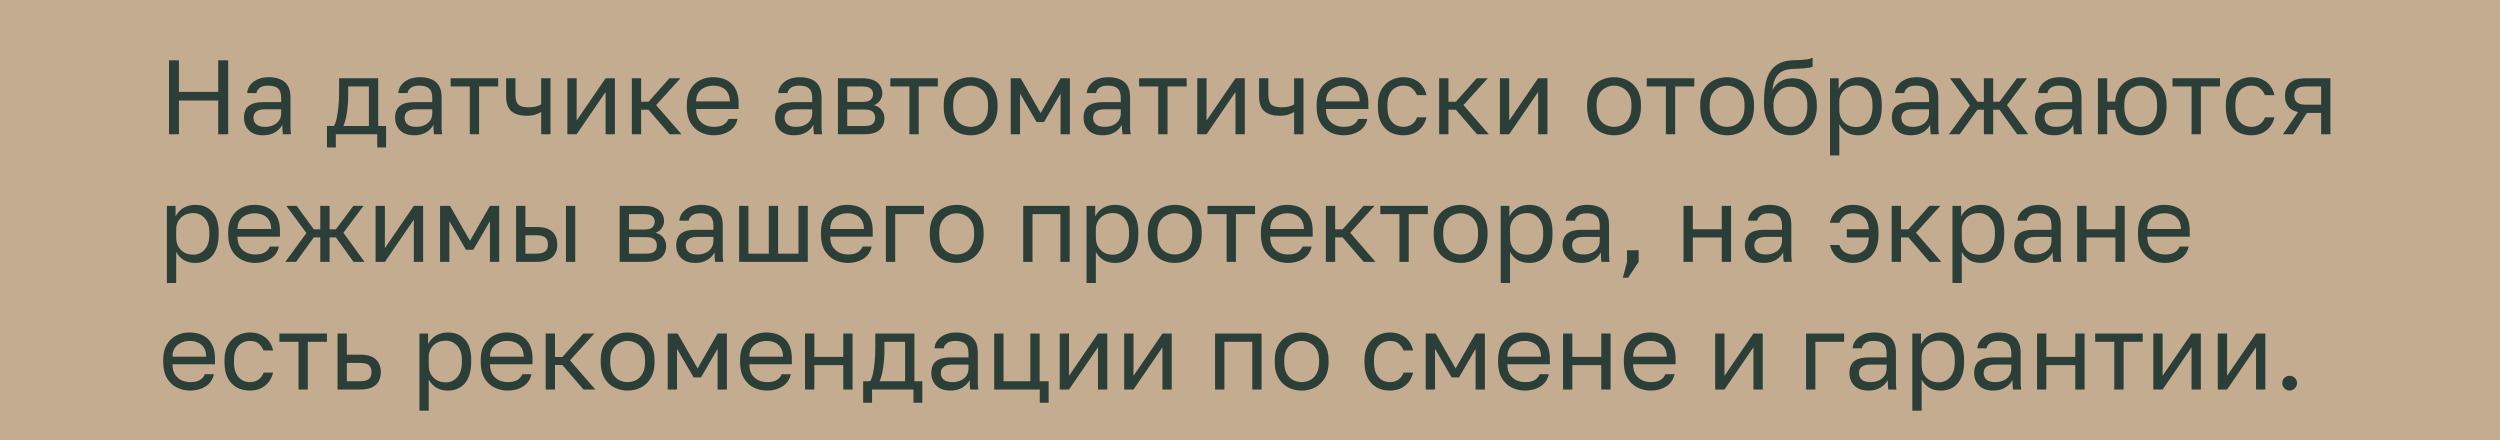 <?xml version="1.0" encoding="UTF-8"?> <svg xmlns="http://www.w3.org/2000/svg" width="568" height="100" viewBox="0 0 568 100" fill="none"><rect width="568" height="100" fill="#C4AC90"></rect><path d="M38.4 30.5V13.7H40.656V20.876H49.584V13.7H51.84V30.5H49.584V22.844H40.656V30.5H38.4ZM59.778 30.74C58.85 30.74 58.058 30.572 57.402 30.236C56.762 29.884 56.274 29.412 55.938 28.82C55.602 28.212 55.434 27.532 55.434 26.78C55.434 25.516 55.802 24.604 56.538 24.044C57.29 23.484 58.362 23.204 59.754 23.204H63.882V22.34C63.882 21.252 63.634 20.5 63.138 20.084C62.658 19.668 61.93 19.46 60.954 19.46C60.042 19.46 59.378 19.636 58.962 19.988C58.546 20.324 58.314 20.708 58.266 21.14H56.154C56.202 20.452 56.434 19.844 56.85 19.316C57.266 18.772 57.834 18.34 58.554 18.02C59.274 17.7 60.114 17.54 61.074 17.54C62.082 17.54 62.954 17.7 63.69 18.02C64.426 18.324 64.994 18.812 65.394 19.484C65.794 20.14 65.994 21.012 65.994 22.1V27.26C65.994 27.932 65.994 28.524 65.994 29.036C66.01 29.532 66.05 30.02 66.114 30.5H64.266C64.218 30.132 64.186 29.788 64.17 29.468C64.154 29.132 64.146 28.756 64.146 28.34C63.81 29.012 63.266 29.58 62.514 30.044C61.762 30.508 60.85 30.74 59.778 30.74ZM60.234 28.82C60.906 28.82 61.514 28.7 62.058 28.46C62.618 28.22 63.058 27.868 63.378 27.404C63.714 26.94 63.882 26.372 63.882 25.7V24.836H60.114C59.33 24.836 58.714 24.996 58.266 25.316C57.818 25.62 57.594 26.108 57.594 26.78C57.594 27.372 57.802 27.86 58.218 28.244C58.65 28.628 59.322 28.82 60.234 28.82ZM74.285 33.5V28.628H75.845C76.085 28.308 76.293 27.772 76.469 27.02C76.645 26.252 76.781 25.356 76.877 24.332C76.989 23.308 77.045 22.244 77.045 21.14V17.78H85.925V28.628H87.725V33.5H85.709V30.5H76.301V33.5H74.285ZM78.005 28.628H83.813V19.652H79.109V21.62C79.109 22.964 79.013 24.268 78.821 25.532C78.645 26.78 78.373 27.812 78.005 28.628ZM94.114 30.74C93.186 30.74 92.394 30.572 91.738 30.236C91.098 29.884 90.61 29.412 90.274 28.82C89.938 28.212 89.77 27.532 89.77 26.78C89.77 25.516 90.138 24.604 90.874 24.044C91.626 23.484 92.698 23.204 94.09 23.204H98.218V22.34C98.218 21.252 97.97 20.5 97.474 20.084C96.994 19.668 96.266 19.46 95.29 19.46C94.378 19.46 93.714 19.636 93.298 19.988C92.882 20.324 92.65 20.708 92.602 21.14H90.49C90.538 20.452 90.77 19.844 91.186 19.316C91.602 18.772 92.17 18.34 92.89 18.02C93.61 17.7 94.45 17.54 95.41 17.54C96.418 17.54 97.29 17.7 98.026 18.02C98.762 18.324 99.33 18.812 99.73 19.484C100.13 20.14 100.33 21.012 100.33 22.1V27.26C100.33 27.932 100.33 28.524 100.33 29.036C100.346 29.532 100.386 30.02 100.45 30.5H98.602C98.554 30.132 98.522 29.788 98.506 29.468C98.49 29.132 98.482 28.756 98.482 28.34C98.146 29.012 97.602 29.58 96.85 30.044C96.098 30.508 95.186 30.74 94.114 30.74ZM94.57 28.82C95.242 28.82 95.85 28.7 96.394 28.46C96.954 28.22 97.394 27.868 97.714 27.404C98.05 26.94 98.218 26.372 98.218 25.7V24.836H94.45C93.666 24.836 93.05 24.996 92.602 25.316C92.154 25.62 91.93 26.108 91.93 26.78C91.93 27.372 92.138 27.86 92.554 28.244C92.986 28.628 93.658 28.82 94.57 28.82ZM106.73 30.5V19.652H102.386V17.78H113.186V19.652H108.842V30.5H106.73ZM122.96 30.5V25.436C122.592 25.66 122.144 25.86 121.616 26.036C121.104 26.212 120.456 26.3 119.672 26.3C118.184 26.3 117.032 25.964 116.216 25.292C115.4 24.62 114.992 23.476 114.992 21.86V17.78H117.104V21.5C117.104 22.588 117.328 23.34 117.776 23.756C118.224 24.172 118.976 24.38 120.032 24.38C120.752 24.38 121.368 24.308 121.88 24.164C122.392 24.02 122.752 23.868 122.96 23.708V17.78H125.072V30.5H122.96ZM128.904 30.5V17.78H131.016V27.38L137.592 17.78H139.704V30.5H137.592V20.9L131.016 30.5H128.904ZM143.553 30.5V17.78H145.665V23.108H147.345L152.097 17.78H154.593L149.073 23.876L154.833 30.5H152.145L147.345 24.932H145.665V30.5H143.553ZM162.169 30.74C161.097 30.74 160.089 30.508 159.145 30.044C158.217 29.58 157.465 28.868 156.889 27.908C156.329 26.948 156.049 25.732 156.049 24.26V23.78C156.049 22.372 156.321 21.212 156.865 20.3C157.409 19.372 158.129 18.684 159.025 18.236C159.921 17.772 160.889 17.54 161.929 17.54C163.801 17.54 165.249 18.052 166.273 19.076C167.297 20.1 167.809 21.548 167.809 23.42V24.764H158.161C158.161 25.756 158.361 26.548 158.761 27.14C159.177 27.732 159.689 28.164 160.297 28.436C160.921 28.692 161.545 28.82 162.169 28.82C163.129 28.82 163.865 28.66 164.377 28.34C164.905 28.02 165.281 27.58 165.505 27.02H167.569C167.313 28.236 166.681 29.164 165.673 29.804C164.681 30.428 163.513 30.74 162.169 30.74ZM162.049 19.46C161.393 19.46 160.769 19.588 160.177 19.844C159.585 20.084 159.097 20.468 158.713 20.996C158.345 21.524 158.161 22.204 158.161 23.036H165.817C165.801 22.156 165.617 21.46 165.265 20.948C164.929 20.42 164.481 20.044 163.921 19.82C163.361 19.58 162.737 19.46 162.049 19.46ZM180.435 30.74C179.507 30.74 178.715 30.572 178.059 30.236C177.419 29.884 176.931 29.412 176.595 28.82C176.259 28.212 176.091 27.532 176.091 26.78C176.091 25.516 176.459 24.604 177.195 24.044C177.947 23.484 179.019 23.204 180.411 23.204H184.539V22.34C184.539 21.252 184.291 20.5 183.795 20.084C183.315 19.668 182.587 19.46 181.611 19.46C180.699 19.46 180.035 19.636 179.619 19.988C179.203 20.324 178.971 20.708 178.923 21.14H176.811C176.859 20.452 177.091 19.844 177.507 19.316C177.923 18.772 178.491 18.34 179.211 18.02C179.931 17.7 180.771 17.54 181.731 17.54C182.739 17.54 183.611 17.7 184.347 18.02C185.083 18.324 185.651 18.812 186.051 19.484C186.451 20.14 186.651 21.012 186.651 22.1V27.26C186.651 27.932 186.651 28.524 186.651 29.036C186.667 29.532 186.707 30.02 186.771 30.5H184.923C184.875 30.132 184.843 29.788 184.827 29.468C184.811 29.132 184.803 28.756 184.803 28.34C184.467 29.012 183.923 29.58 183.171 30.044C182.419 30.508 181.507 30.74 180.435 30.74ZM180.891 28.82C181.563 28.82 182.171 28.7 182.715 28.46C183.275 28.22 183.715 27.868 184.035 27.404C184.371 26.94 184.539 26.372 184.539 25.7V24.836H180.771C179.987 24.836 179.371 24.996 178.923 25.316C178.475 25.62 178.251 26.108 178.251 26.78C178.251 27.372 178.459 27.86 178.875 28.244C179.307 28.628 179.979 28.82 180.891 28.82ZM190.381 30.5V17.78H195.901C196.957 17.78 197.821 17.932 198.493 18.236C199.165 18.524 199.661 18.932 199.981 19.46C200.301 19.972 200.461 20.572 200.461 21.26C200.461 21.82 200.277 22.356 199.909 22.868C199.557 23.364 199.101 23.708 198.541 23.9C199.325 24.092 199.917 24.46 200.317 25.004C200.733 25.532 200.941 26.156 200.941 26.876C200.941 27.98 200.573 28.86 199.837 29.516C199.101 30.172 197.949 30.5 196.381 30.5H190.381ZM192.493 28.628H196.381C197.277 28.628 197.909 28.468 198.277 28.148C198.645 27.828 198.829 27.372 198.829 26.78C198.829 26.172 198.645 25.708 198.277 25.388C197.909 25.052 197.277 24.884 196.381 24.884H192.493V28.628ZM192.493 23.156H195.901C196.813 23.156 197.445 22.996 197.797 22.676C198.165 22.356 198.349 21.916 198.349 21.356C198.349 20.828 198.165 20.412 197.797 20.108C197.445 19.804 196.813 19.652 195.901 19.652H192.493V23.156ZM206.621 30.5V19.652H202.277V17.78H213.077V19.652H208.733V30.5H206.621ZM220.528 30.74C219.456 30.74 218.448 30.508 217.504 30.044C216.576 29.564 215.824 28.844 215.248 27.884C214.688 26.924 214.408 25.716 214.408 24.26V23.78C214.408 22.404 214.688 21.252 215.248 20.324C215.824 19.396 216.576 18.7 217.504 18.236C218.448 17.772 219.456 17.54 220.528 17.54C221.616 17.54 222.624 17.772 223.552 18.236C224.48 18.7 225.224 19.396 225.784 20.324C226.36 21.252 226.648 22.404 226.648 23.78V24.26C226.648 25.716 226.36 26.924 225.784 27.884C225.224 28.844 224.48 29.564 223.552 30.044C222.624 30.508 221.616 30.74 220.528 30.74ZM220.528 28.82C221.184 28.82 221.808 28.676 222.4 28.388C223.008 28.084 223.504 27.596 223.888 26.924C224.288 26.252 224.488 25.364 224.488 24.26V23.78C224.488 22.756 224.288 21.932 223.888 21.308C223.504 20.668 223.008 20.204 222.4 19.916C221.808 19.612 221.184 19.46 220.528 19.46C219.888 19.46 219.264 19.612 218.656 19.916C218.048 20.204 217.544 20.668 217.144 21.308C216.76 21.932 216.568 22.756 216.568 23.78V24.26C216.568 25.364 216.76 26.252 217.144 26.924C217.544 27.596 218.048 28.084 218.656 28.388C219.264 28.676 219.888 28.82 220.528 28.82ZM229.639 30.5V17.78H231.895L236.431 25.7L240.967 17.78H243.079V30.5H240.967V21.26L237.199 27.74H235.519L231.751 21.26V30.5H229.639ZM250.536 30.74C249.608 30.74 248.816 30.572 248.16 30.236C247.52 29.884 247.032 29.412 246.696 28.82C246.36 28.212 246.192 27.532 246.192 26.78C246.192 25.516 246.56 24.604 247.296 24.044C248.048 23.484 249.12 23.204 250.512 23.204H254.64V22.34C254.64 21.252 254.392 20.5 253.896 20.084C253.416 19.668 252.688 19.46 251.712 19.46C250.8 19.46 250.136 19.636 249.72 19.988C249.304 20.324 249.072 20.708 249.024 21.14H246.912C246.96 20.452 247.192 19.844 247.608 19.316C248.024 18.772 248.592 18.34 249.312 18.02C250.032 17.7 250.872 17.54 251.832 17.54C252.84 17.54 253.712 17.7 254.448 18.02C255.184 18.324 255.752 18.812 256.152 19.484C256.552 20.14 256.752 21.012 256.752 22.1V27.26C256.752 27.932 256.752 28.524 256.752 29.036C256.768 29.532 256.808 30.02 256.872 30.5H255.024C254.976 30.132 254.944 29.788 254.928 29.468C254.912 29.132 254.904 28.756 254.904 28.34C254.568 29.012 254.024 29.58 253.272 30.044C252.52 30.508 251.608 30.74 250.536 30.74ZM250.992 28.82C251.664 28.82 252.272 28.7 252.816 28.46C253.376 28.22 253.816 27.868 254.136 27.404C254.472 26.94 254.64 26.372 254.64 25.7V24.836H250.872C250.088 24.836 249.472 24.996 249.024 25.316C248.576 25.62 248.352 26.108 248.352 26.78C248.352 27.372 248.56 27.86 248.976 28.244C249.408 28.628 250.08 28.82 250.992 28.82ZM263.152 30.5V19.652H258.808V17.78H269.608V19.652H265.264V30.5H263.152ZM272.014 30.5V17.78H274.126V27.38L280.702 17.78H282.814V30.5H280.702V20.9L274.126 30.5H272.014ZM294.03 30.5V25.436C293.662 25.66 293.214 25.86 292.686 26.036C292.174 26.212 291.526 26.3 290.742 26.3C289.254 26.3 288.102 25.964 287.286 25.292C286.47 24.62 286.062 23.476 286.062 21.86V17.78H288.174V21.5C288.174 22.588 288.398 23.34 288.846 23.756C289.294 24.172 290.046 24.38 291.102 24.38C291.822 24.38 292.438 24.308 292.95 24.164C293.462 24.02 293.822 23.868 294.03 23.708V17.78H296.142V30.5H294.03ZM305.255 30.74C304.183 30.74 303.175 30.508 302.231 30.044C301.303 29.58 300.551 28.868 299.975 27.908C299.415 26.948 299.135 25.732 299.135 24.26V23.78C299.135 22.372 299.407 21.212 299.951 20.3C300.495 19.372 301.215 18.684 302.111 18.236C303.007 17.772 303.975 17.54 305.015 17.54C306.887 17.54 308.335 18.052 309.359 19.076C310.383 20.1 310.895 21.548 310.895 23.42V24.764H301.247C301.247 25.756 301.447 26.548 301.847 27.14C302.263 27.732 302.775 28.164 303.383 28.436C304.007 28.692 304.631 28.82 305.255 28.82C306.215 28.82 306.951 28.66 307.463 28.34C307.991 28.02 308.367 27.58 308.591 27.02H310.655C310.399 28.236 309.767 29.164 308.759 29.804C307.767 30.428 306.599 30.74 305.255 30.74ZM305.135 19.46C304.479 19.46 303.855 19.588 303.263 19.844C302.671 20.084 302.183 20.468 301.799 20.996C301.431 21.524 301.247 22.204 301.247 23.036H308.903C308.887 22.156 308.703 21.46 308.351 20.948C308.015 20.42 307.567 20.044 307.007 19.82C306.447 19.58 305.823 19.46 305.135 19.46ZM318.817 30.74C317.729 30.74 316.745 30.508 315.865 30.044C315.001 29.564 314.313 28.844 313.801 27.884C313.305 26.924 313.057 25.716 313.057 24.26V23.78C313.057 22.404 313.329 21.252 313.873 20.324C314.417 19.396 315.129 18.7 316.009 18.236C316.889 17.772 317.825 17.54 318.817 17.54C319.825 17.54 320.689 17.724 321.409 18.092C322.145 18.444 322.737 18.932 323.185 19.556C323.633 20.164 323.937 20.852 324.097 21.62H321.937C321.681 21.012 321.321 20.5 320.857 20.084C320.409 19.668 319.729 19.46 318.817 19.46C318.193 19.46 317.609 19.612 317.065 19.916C316.521 20.204 316.073 20.668 315.721 21.308C315.385 21.932 315.217 22.756 315.217 23.78V24.26C315.217 25.348 315.385 26.228 315.721 26.9C316.073 27.572 316.521 28.06 317.065 28.364C317.609 28.668 318.193 28.82 318.817 28.82C319.601 28.82 320.257 28.628 320.785 28.244C321.329 27.86 321.713 27.332 321.937 26.66H324.097C323.905 27.492 323.561 28.22 323.065 28.844C322.569 29.452 321.961 29.924 321.241 30.26C320.521 30.58 319.713 30.74 318.817 30.74ZM326.975 30.5V17.78H329.087V23.108H330.767L335.519 17.78H338.015L332.495 23.876L338.255 30.5H335.567L330.767 24.932H329.087V30.5H326.975ZM340.779 30.5V17.78H342.891V27.38L349.467 17.78H351.579V30.5H349.467V20.9L342.891 30.5H340.779ZM366.708 30.74C365.636 30.74 364.628 30.508 363.684 30.044C362.756 29.564 362.004 28.844 361.428 27.884C360.868 26.924 360.588 25.716 360.588 24.26V23.78C360.588 22.404 360.868 21.252 361.428 20.324C362.004 19.396 362.756 18.7 363.684 18.236C364.628 17.772 365.636 17.54 366.708 17.54C367.796 17.54 368.804 17.772 369.732 18.236C370.66 18.7 371.404 19.396 371.964 20.324C372.54 21.252 372.828 22.404 372.828 23.78V24.26C372.828 25.716 372.54 26.924 371.964 27.884C371.404 28.844 370.66 29.564 369.732 30.044C368.804 30.508 367.796 30.74 366.708 30.74ZM366.708 28.82C367.364 28.82 367.988 28.676 368.58 28.388C369.188 28.084 369.684 27.596 370.068 26.924C370.468 26.252 370.668 25.364 370.668 24.26V23.78C370.668 22.756 370.468 21.932 370.068 21.308C369.684 20.668 369.188 20.204 368.58 19.916C367.988 19.612 367.364 19.46 366.708 19.46C366.068 19.46 365.444 19.612 364.836 19.916C364.228 20.204 363.724 20.668 363.324 21.308C362.94 21.932 362.748 22.756 362.748 23.78V24.26C362.748 25.364 362.94 26.252 363.324 26.924C363.724 27.596 364.228 28.084 364.836 28.388C365.444 28.676 366.068 28.82 366.708 28.82ZM378.488 30.5V19.652H374.144V17.78H384.944V19.652H380.6V30.5H378.488ZM392.395 30.74C391.323 30.74 390.315 30.508 389.371 30.044C388.443 29.564 387.691 28.844 387.115 27.884C386.555 26.924 386.275 25.716 386.275 24.26V23.78C386.275 22.404 386.555 21.252 387.115 20.324C387.691 19.396 388.443 18.7 389.371 18.236C390.315 17.772 391.323 17.54 392.395 17.54C393.483 17.54 394.491 17.772 395.419 18.236C396.347 18.7 397.091 19.396 397.651 20.324C398.227 21.252 398.515 22.404 398.515 23.78V24.26C398.515 25.716 398.227 26.924 397.651 27.884C397.091 28.844 396.347 29.564 395.419 30.044C394.491 30.508 393.483 30.74 392.395 30.74ZM392.395 28.82C393.051 28.82 393.675 28.676 394.267 28.388C394.875 28.084 395.371 27.596 395.755 26.924C396.155 26.252 396.355 25.364 396.355 24.26V23.78C396.355 22.756 396.155 21.932 395.755 21.308C395.371 20.668 394.875 20.204 394.267 19.916C393.675 19.612 393.051 19.46 392.395 19.46C391.755 19.46 391.131 19.612 390.523 19.916C389.915 20.204 389.411 20.668 389.011 21.308C388.627 21.932 388.435 22.756 388.435 23.78V24.26C388.435 25.364 388.627 26.252 389.011 26.924C389.411 27.596 389.915 28.084 390.523 28.388C391.131 28.676 391.755 28.82 392.395 28.82ZM406.786 30.74C405.666 30.74 404.65 30.46 403.738 29.9C402.842 29.324 402.122 28.5 401.578 27.428C401.05 26.356 400.786 25.06 400.786 23.54V23.06C400.786 21.14 400.978 19.5 401.362 18.14C401.762 16.78 402.434 15.724 403.378 14.972C404.322 14.204 405.618 13.78 407.266 13.7C407.938 13.668 408.554 13.644 409.114 13.628C409.674 13.596 410.178 13.548 410.626 13.484C411.074 13.404 411.474 13.276 411.826 13.1V15.14C411.666 15.236 411.402 15.316 411.034 15.38C410.682 15.444 410.226 15.5 409.666 15.548C409.106 15.58 408.426 15.612 407.626 15.644C406.602 15.66 405.738 15.828 405.034 16.148C404.346 16.468 403.81 16.98 403.426 17.684C403.042 18.388 402.802 19.34 402.706 20.54C402.962 19.964 403.314 19.476 403.762 19.076C404.21 18.66 404.73 18.34 405.322 18.116C405.914 17.892 406.562 17.78 407.266 17.78C408.354 17.78 409.306 18.02 410.122 18.5C410.954 18.98 411.602 19.668 412.066 20.564C412.546 21.46 412.786 22.532 412.786 23.78V24.26C412.786 25.572 412.522 26.716 411.994 27.692C411.482 28.652 410.77 29.404 409.858 29.948C408.962 30.476 407.938 30.74 406.786 30.74ZM406.786 28.82C407.906 28.82 408.826 28.436 409.546 27.668C410.266 26.884 410.626 25.748 410.626 24.26V23.78C410.626 22.548 410.266 21.564 409.546 20.828C408.826 20.076 407.906 19.7 406.786 19.7C405.666 19.7 404.746 20.076 404.026 20.828C403.306 21.564 402.946 22.548 402.946 23.78V24.26C402.946 25.204 403.114 26.02 403.45 26.708C403.802 27.38 404.266 27.9 404.842 28.268C405.434 28.636 406.082 28.82 406.786 28.82ZM415.779 35.3V17.78H417.747V20.18C418.179 19.332 418.779 18.684 419.547 18.236C420.331 17.772 421.235 17.54 422.259 17.54C423.859 17.54 425.139 18.068 426.099 19.124C427.059 20.164 427.539 21.716 427.539 23.78V24.26C427.539 25.7 427.315 26.9 426.867 27.86C426.435 28.82 425.819 29.54 425.019 30.02C424.235 30.5 423.315 30.74 422.259 30.74C421.171 30.74 420.259 30.5 419.523 30.02C418.803 29.54 418.259 28.94 417.891 28.22V35.3H415.779ZM421.779 28.868C422.819 28.868 423.683 28.476 424.371 27.692C425.075 26.908 425.427 25.764 425.427 24.26V23.78C425.427 22.388 425.075 21.316 424.371 20.564C423.683 19.796 422.819 19.412 421.779 19.412C421.011 19.412 420.331 19.572 419.739 19.892C419.163 20.212 418.707 20.652 418.371 21.212C418.051 21.756 417.891 22.372 417.891 23.06V24.98C417.891 25.748 418.051 26.428 418.371 27.02C418.707 27.596 419.163 28.052 419.739 28.388C420.331 28.708 421.011 28.868 421.779 28.868ZM434.169 30.74C433.241 30.74 432.449 30.572 431.793 30.236C431.153 29.884 430.665 29.412 430.329 28.82C429.993 28.212 429.825 27.532 429.825 26.78C429.825 25.516 430.193 24.604 430.929 24.044C431.681 23.484 432.753 23.204 434.145 23.204H438.273V22.34C438.273 21.252 438.025 20.5 437.529 20.084C437.049 19.668 436.321 19.46 435.345 19.46C434.433 19.46 433.769 19.636 433.353 19.988C432.937 20.324 432.705 20.708 432.657 21.14H430.545C430.593 20.452 430.825 19.844 431.241 19.316C431.657 18.772 432.225 18.34 432.945 18.02C433.665 17.7 434.505 17.54 435.465 17.54C436.473 17.54 437.345 17.7 438.081 18.02C438.817 18.324 439.385 18.812 439.785 19.484C440.185 20.14 440.385 21.012 440.385 22.1V27.26C440.385 27.932 440.385 28.524 440.385 29.036C440.401 29.532 440.441 30.02 440.505 30.5H438.657C438.609 30.132 438.577 29.788 438.561 29.468C438.545 29.132 438.537 28.756 438.537 28.34C438.201 29.012 437.657 29.58 436.905 30.044C436.153 30.508 435.241 30.74 434.169 30.74ZM434.625 28.82C435.297 28.82 435.905 28.7 436.449 28.46C437.009 28.22 437.449 27.868 437.769 27.404C438.105 26.94 438.273 26.372 438.273 25.7V24.836H434.505C433.721 24.836 433.105 24.996 432.657 25.316C432.209 25.62 431.985 26.108 431.985 26.78C431.985 27.372 432.193 27.86 432.609 28.244C433.041 28.628 433.713 28.82 434.625 28.82ZM442.795 30.5L447.595 23.948L443.035 17.78H445.387L449.275 23.108H450.739V17.78H452.851V23.108H454.291L458.251 17.78H460.555L455.995 23.876L460.795 30.5H458.299L454.291 24.932H452.851V30.5H450.739V24.932H449.275L445.243 30.5H442.795ZM466.7 30.74C465.772 30.74 464.98 30.572 464.324 30.236C463.684 29.884 463.196 29.412 462.86 28.82C462.524 28.212 462.356 27.532 462.356 26.78C462.356 25.516 462.724 24.604 463.46 24.044C464.212 23.484 465.284 23.204 466.676 23.204H470.804V22.34C470.804 21.252 470.556 20.5 470.06 20.084C469.58 19.668 468.852 19.46 467.876 19.46C466.964 19.46 466.3 19.636 465.884 19.988C465.468 20.324 465.236 20.708 465.188 21.14H463.076C463.124 20.452 463.356 19.844 463.772 19.316C464.188 18.772 464.756 18.34 465.476 18.02C466.196 17.7 467.036 17.54 467.996 17.54C469.004 17.54 469.876 17.7 470.612 18.02C471.348 18.324 471.916 18.812 472.316 19.484C472.716 20.14 472.916 21.012 472.916 22.1V27.26C472.916 27.932 472.916 28.524 472.916 29.036C472.932 29.532 472.972 30.02 473.036 30.5H471.188C471.14 30.132 471.108 29.788 471.092 29.468C471.076 29.132 471.068 28.756 471.068 28.34C470.732 29.012 470.188 29.58 469.436 30.044C468.684 30.508 467.772 30.74 466.7 30.74ZM467.156 28.82C467.828 28.82 468.436 28.7 468.98 28.46C469.54 28.22 469.98 27.868 470.3 27.404C470.636 26.94 470.804 26.372 470.804 25.7V24.836H467.036C466.252 24.836 465.636 24.996 465.188 25.316C464.74 25.62 464.516 26.108 464.516 26.78C464.516 27.372 464.724 27.86 465.14 28.244C465.572 28.628 466.244 28.82 467.156 28.82ZM476.647 30.5V17.78H478.759V23.084H480.559C480.655 21.852 480.975 20.828 481.519 20.012C482.063 19.196 482.759 18.58 483.607 18.164C484.455 17.748 485.375 17.54 486.367 17.54C487.455 17.54 488.439 17.772 489.319 18.236C490.215 18.7 490.927 19.396 491.455 20.324C491.983 21.252 492.247 22.404 492.247 23.78V24.26C492.247 25.716 491.983 26.924 491.455 27.884C490.927 28.844 490.215 29.564 489.319 30.044C488.439 30.508 487.455 30.74 486.367 30.74C485.359 30.74 484.431 30.532 483.583 30.116C482.735 29.7 482.039 29.068 481.495 28.22C480.967 27.356 480.655 26.268 480.559 24.956H478.759V30.5H476.647ZM486.367 28.82C487.007 28.82 487.607 28.676 488.167 28.388C488.743 28.084 489.207 27.596 489.559 26.924C489.911 26.252 490.087 25.364 490.087 24.26V23.78C490.087 22.756 489.911 21.932 489.559 21.308C489.207 20.668 488.743 20.204 488.167 19.916C487.607 19.612 487.007 19.46 486.367 19.46C485.727 19.46 485.119 19.612 484.543 19.916C483.983 20.204 483.527 20.668 483.175 21.308C482.823 21.932 482.647 22.756 482.647 23.78V24.26C482.647 25.364 482.823 26.252 483.175 26.924C483.527 27.596 483.983 28.084 484.543 28.388C485.119 28.676 485.727 28.82 486.367 28.82ZM497.926 30.5V19.652H493.582V17.78H504.382V19.652H500.038V30.5H497.926ZM511.473 30.74C510.385 30.74 509.401 30.508 508.521 30.044C507.657 29.564 506.969 28.844 506.457 27.884C505.961 26.924 505.713 25.716 505.713 24.26V23.78C505.713 22.404 505.985 21.252 506.529 20.324C507.073 19.396 507.785 18.7 508.665 18.236C509.545 17.772 510.481 17.54 511.473 17.54C512.481 17.54 513.345 17.724 514.065 18.092C514.801 18.444 515.393 18.932 515.841 19.556C516.289 20.164 516.593 20.852 516.753 21.62H514.593C514.337 21.012 513.977 20.5 513.513 20.084C513.065 19.668 512.385 19.46 511.473 19.46C510.849 19.46 510.265 19.612 509.721 19.916C509.177 20.204 508.729 20.668 508.377 21.308C508.041 21.932 507.873 22.756 507.873 23.78V24.26C507.873 25.348 508.041 26.228 508.377 26.9C508.729 27.572 509.177 28.06 509.721 28.364C510.265 28.668 510.849 28.82 511.473 28.82C512.257 28.82 512.913 28.628 513.441 28.244C513.985 27.86 514.369 27.332 514.593 26.66H516.753C516.561 27.492 516.217 28.22 515.721 28.844C515.225 29.452 514.617 29.924 513.897 30.26C513.177 30.58 512.369 30.74 511.473 30.74ZM518.671 30.5L522.127 25.46C521.071 25.22 520.311 24.788 519.847 24.164C519.383 23.524 519.151 22.708 519.151 21.716C519.151 20.884 519.319 20.18 519.655 19.604C519.991 19.012 520.511 18.564 521.215 18.26C521.919 17.94 522.831 17.78 523.951 17.78H529.471V30.5H527.359V25.652H524.119L521.023 30.5H518.671ZM521.263 21.716C521.263 22.388 521.455 22.9 521.839 23.252C522.239 23.604 522.903 23.78 523.831 23.78H527.359V19.652H523.831C522.903 19.652 522.239 19.828 521.839 20.18C521.455 20.532 521.263 21.044 521.263 21.716ZM37.92 64.3V46.78H39.888V49.18C40.32 48.332 40.92 47.684 41.688 47.236C42.472 46.772 43.376 46.54 44.4 46.54C46 46.54 47.28 47.068 48.24 48.124C49.2 49.164 49.68 50.716 49.68 52.78V53.26C49.68 54.7 49.456 55.9 49.008 56.86C48.576 57.82 47.96 58.54 47.16 59.02C46.376 59.5 45.456 59.74 44.4 59.74C43.312 59.74 42.4 59.5 41.664 59.02C40.944 58.54 40.4 57.94 40.032 57.22V64.3H37.92ZM43.92 57.868C44.96 57.868 45.824 57.476 46.512 56.692C47.216 55.908 47.568 54.764 47.568 53.26V52.78C47.568 51.388 47.216 50.316 46.512 49.564C45.824 48.796 44.96 48.412 43.92 48.412C43.152 48.412 42.472 48.572 41.88 48.892C41.304 49.212 40.848 49.652 40.512 50.212C40.192 50.756 40.032 51.372 40.032 52.06V53.98C40.032 54.748 40.192 55.428 40.512 56.02C40.848 56.596 41.304 57.052 41.88 57.388C42.472 57.708 43.152 57.868 43.92 57.868ZM57.966 59.74C56.894 59.74 55.886 59.508 54.942 59.044C54.014 58.58 53.262 57.868 52.686 56.908C52.126 55.948 51.846 54.732 51.846 53.26V52.78C51.846 51.372 52.118 50.212 52.662 49.3C53.206 48.372 53.926 47.684 54.822 47.236C55.718 46.772 56.686 46.54 57.726 46.54C59.598 46.54 61.046 47.052 62.07 48.076C63.094 49.1 63.606 50.548 63.606 52.42V53.764H53.958C53.958 54.756 54.158 55.548 54.558 56.14C54.974 56.732 55.486 57.164 56.094 57.436C56.718 57.692 57.342 57.82 57.966 57.82C58.926 57.82 59.662 57.66 60.174 57.34C60.702 57.02 61.078 56.58 61.302 56.02H63.366C63.11 57.236 62.478 58.164 61.47 58.804C60.478 59.428 59.31 59.74 57.966 59.74ZM57.846 48.46C57.19 48.46 56.566 48.588 55.974 48.844C55.382 49.084 54.894 49.468 54.51 49.996C54.142 50.524 53.958 51.204 53.958 52.036H61.614C61.598 51.156 61.414 50.46 61.062 49.948C60.726 49.42 60.278 49.044 59.718 48.82C59.158 48.58 58.534 48.46 57.846 48.46ZM64.819 59.5L69.619 52.948L65.059 46.78H67.411L71.299 52.108H72.763V46.78H74.875V52.108H76.315L80.275 46.78H82.579L78.019 52.876L82.819 59.5H80.323L76.315 53.932H74.875V59.5H72.763V53.932H71.299L67.267 59.5H64.819ZM85.334 59.5V46.78H87.446V56.38L94.022 46.78H96.134V59.5H94.022V49.9L87.446 59.5H85.334ZM99.983 59.5V46.78H102.239L106.775 54.7L111.311 46.78H113.423V59.5H111.311V50.26L107.543 56.74H105.863L102.095 50.26V59.5H99.983ZM117.256 59.5V46.78H119.368V51.58H121.936C123.536 51.58 124.712 51.932 125.464 52.636C126.232 53.34 126.616 54.316 126.616 55.564C126.616 56.364 126.448 57.06 126.112 57.652C125.776 58.244 125.264 58.7 124.576 59.02C123.888 59.34 123.008 59.5 121.936 59.5H117.256ZM119.368 57.628H121.816C122.808 57.628 123.504 57.452 123.904 57.1C124.304 56.748 124.504 56.228 124.504 55.54C124.504 54.852 124.304 54.332 123.904 53.98C123.504 53.628 122.808 53.452 121.816 53.452H119.368V57.628ZM128.584 59.5V46.78H130.696V59.5H128.584ZM140.787 59.5V46.78H146.307C147.363 46.78 148.227 46.932 148.899 47.236C149.571 47.524 150.067 47.932 150.387 48.46C150.707 48.972 150.867 49.572 150.867 50.26C150.867 50.82 150.683 51.356 150.315 51.868C149.963 52.364 149.507 52.708 148.947 52.9C149.731 53.092 150.323 53.46 150.723 54.004C151.139 54.532 151.347 55.156 151.347 55.876C151.347 56.98 150.979 57.86 150.243 58.516C149.507 59.172 148.355 59.5 146.787 59.5H140.787ZM142.899 57.628H146.787C147.683 57.628 148.315 57.468 148.683 57.148C149.051 56.828 149.235 56.372 149.235 55.78C149.235 55.172 149.051 54.708 148.683 54.388C148.315 54.052 147.683 53.884 146.787 53.884H142.899V57.628ZM142.899 52.156H146.307C147.219 52.156 147.851 51.996 148.203 51.676C148.571 51.356 148.755 50.916 148.755 50.356C148.755 49.828 148.571 49.412 148.203 49.108C147.851 48.804 147.219 48.652 146.307 48.652H142.899V52.156ZM157.982 59.74C157.054 59.74 156.262 59.572 155.605 59.236C154.966 58.884 154.478 58.412 154.142 57.82C153.806 57.212 153.638 56.532 153.638 55.78C153.638 54.516 154.006 53.604 154.742 53.044C155.494 52.484 156.566 52.204 157.958 52.204H162.086V51.34C162.086 50.252 161.838 49.5 161.342 49.084C160.862 48.668 160.134 48.46 159.158 48.46C158.246 48.46 157.582 48.636 157.166 48.988C156.75 49.324 156.518 49.708 156.47 50.14H154.358C154.406 49.452 154.638 48.844 155.054 48.316C155.47 47.772 156.038 47.34 156.758 47.02C157.478 46.7 158.318 46.54 159.278 46.54C160.286 46.54 161.158 46.7 161.894 47.02C162.63 47.324 163.198 47.812 163.598 48.484C163.998 49.14 164.198 50.012 164.198 51.1V56.26C164.198 56.932 164.198 57.524 164.198 58.036C164.214 58.532 164.254 59.02 164.318 59.5H162.47C162.422 59.132 162.39 58.788 162.374 58.468C162.358 58.132 162.35 57.756 162.35 57.34C162.014 58.012 161.47 58.58 160.718 59.044C159.966 59.508 159.054 59.74 157.982 59.74ZM158.438 57.82C159.11 57.82 159.718 57.7 160.262 57.46C160.822 57.22 161.262 56.868 161.582 56.404C161.918 55.94 162.086 55.372 162.086 54.7V53.836H158.318C157.534 53.836 156.918 53.996 156.47 54.316C156.022 54.62 155.798 55.108 155.798 55.78C155.798 56.372 156.006 56.86 156.422 57.244C156.854 57.628 157.526 57.82 158.438 57.82ZM167.928 59.5V46.78H170.04V57.628H174.672V46.78H176.784V57.628H181.416V46.78H183.528V59.5H167.928ZM192.638 59.74C191.566 59.74 190.558 59.508 189.614 59.044C188.686 58.58 187.934 57.868 187.358 56.908C186.798 55.948 186.518 54.732 186.518 53.26V52.78C186.518 51.372 186.79 50.212 187.334 49.3C187.878 48.372 188.598 47.684 189.494 47.236C190.39 46.772 191.358 46.54 192.398 46.54C194.27 46.54 195.718 47.052 196.742 48.076C197.766 49.1 198.278 50.548 198.278 52.42V53.764H188.63C188.63 54.756 188.83 55.548 189.23 56.14C189.646 56.732 190.158 57.164 190.766 57.436C191.39 57.692 192.014 57.82 192.638 57.82C193.598 57.82 194.334 57.66 194.846 57.34C195.374 57.02 195.75 56.58 195.974 56.02H198.038C197.782 57.236 197.15 58.164 196.142 58.804C195.15 59.428 193.982 59.74 192.638 59.74ZM192.518 48.46C191.862 48.46 191.238 48.588 190.646 48.844C190.054 49.084 189.566 49.468 189.182 49.996C188.814 50.524 188.63 51.204 188.63 52.036H196.286C196.27 51.156 196.086 50.46 195.734 49.948C195.398 49.42 194.95 49.044 194.39 48.82C193.83 48.58 193.206 48.46 192.518 48.46ZM201.279 59.5V46.78H209.919V48.652H203.391V59.5H201.279ZM217.364 59.74C216.292 59.74 215.284 59.508 214.34 59.044C213.412 58.564 212.66 57.844 212.084 56.884C211.524 55.924 211.244 54.716 211.244 53.26V52.78C211.244 51.404 211.524 50.252 212.084 49.324C212.66 48.396 213.412 47.7 214.34 47.236C215.284 46.772 216.292 46.54 217.364 46.54C218.452 46.54 219.46 46.772 220.388 47.236C221.316 47.7 222.06 48.396 222.62 49.324C223.196 50.252 223.484 51.404 223.484 52.78V53.26C223.484 54.716 223.196 55.924 222.62 56.884C222.06 57.844 221.316 58.564 220.388 59.044C219.46 59.508 218.452 59.74 217.364 59.74ZM217.364 57.82C218.02 57.82 218.644 57.676 219.236 57.388C219.844 57.084 220.34 56.596 220.724 55.924C221.124 55.252 221.324 54.364 221.324 53.26V52.78C221.324 51.756 221.124 50.932 220.724 50.308C220.34 49.668 219.844 49.204 219.236 48.916C218.644 48.612 218.02 48.46 217.364 48.46C216.724 48.46 216.1 48.612 215.492 48.916C214.884 49.204 214.38 49.668 213.98 50.308C213.596 50.932 213.404 51.756 213.404 52.78V53.26C213.404 54.364 213.596 55.252 213.98 55.924C214.38 56.596 214.884 57.084 215.492 57.388C216.1 57.676 216.724 57.82 217.364 57.82ZM232.475 59.5V46.78H243.035V59.5H240.923V48.652H234.587V59.5H232.475ZM246.865 64.3V46.78H248.833V49.18C249.265 48.332 249.865 47.684 250.633 47.236C251.417 46.772 252.321 46.54 253.345 46.54C254.945 46.54 256.225 47.068 257.185 48.124C258.145 49.164 258.625 50.716 258.625 52.78V53.26C258.625 54.7 258.401 55.9 257.953 56.86C257.521 57.82 256.905 58.54 256.105 59.02C255.321 59.5 254.401 59.74 253.345 59.74C252.257 59.74 251.345 59.5 250.609 59.02C249.889 58.54 249.345 57.94 248.977 57.22V64.3H246.865ZM252.865 57.868C253.905 57.868 254.769 57.476 255.457 56.692C256.161 55.908 256.513 54.764 256.513 53.26V52.78C256.513 51.388 256.161 50.316 255.457 49.564C254.769 48.796 253.905 48.412 252.865 48.412C252.097 48.412 251.417 48.572 250.825 48.892C250.249 49.212 249.793 49.652 249.457 50.212C249.137 50.756 248.977 51.372 248.977 52.06V53.98C248.977 54.748 249.137 55.428 249.457 56.02C249.793 56.596 250.249 57.052 250.825 57.388C251.417 57.708 252.097 57.868 252.865 57.868ZM266.911 59.74C265.839 59.74 264.831 59.508 263.887 59.044C262.959 58.564 262.207 57.844 261.631 56.884C261.071 55.924 260.791 54.716 260.791 53.26V52.78C260.791 51.404 261.071 50.252 261.631 49.324C262.207 48.396 262.959 47.7 263.887 47.236C264.831 46.772 265.839 46.54 266.911 46.54C267.999 46.54 269.007 46.772 269.935 47.236C270.863 47.7 271.607 48.396 272.167 49.324C272.743 50.252 273.031 51.404 273.031 52.78V53.26C273.031 54.716 272.743 55.924 272.167 56.884C271.607 57.844 270.863 58.564 269.935 59.044C269.007 59.508 267.999 59.74 266.911 59.74ZM266.911 57.82C267.567 57.82 268.191 57.676 268.783 57.388C269.391 57.084 269.887 56.596 270.271 55.924C270.671 55.252 270.871 54.364 270.871 53.26V52.78C270.871 51.756 270.671 50.932 270.271 50.308C269.887 49.668 269.391 49.204 268.783 48.916C268.191 48.612 267.567 48.46 266.911 48.46C266.271 48.46 265.647 48.612 265.039 48.916C264.431 49.204 263.927 49.668 263.527 50.308C263.143 50.932 262.951 51.756 262.951 52.78V53.26C262.951 54.364 263.143 55.252 263.527 55.924C263.927 56.596 264.431 57.084 265.039 57.388C265.647 57.676 266.271 57.82 266.911 57.82ZM278.691 59.5V48.652H274.347V46.78H285.147V48.652H280.803V59.5H278.691ZM292.598 59.74C291.526 59.74 290.518 59.508 289.574 59.044C288.646 58.58 287.894 57.868 287.318 56.908C286.758 55.948 286.478 54.732 286.478 53.26V52.78C286.478 51.372 286.75 50.212 287.294 49.3C287.838 48.372 288.558 47.684 289.454 47.236C290.35 46.772 291.318 46.54 292.358 46.54C294.23 46.54 295.678 47.052 296.702 48.076C297.726 49.1 298.238 50.548 298.238 52.42V53.764H288.59C288.59 54.756 288.79 55.548 289.19 56.14C289.606 56.732 290.118 57.164 290.726 57.436C291.35 57.692 291.974 57.82 292.598 57.82C293.558 57.82 294.294 57.66 294.806 57.34C295.334 57.02 295.71 56.58 295.934 56.02H297.998C297.742 57.236 297.11 58.164 296.102 58.804C295.11 59.428 293.942 59.74 292.598 59.74ZM292.478 48.46C291.822 48.46 291.198 48.588 290.606 48.844C290.014 49.084 289.526 49.468 289.142 49.996C288.774 50.524 288.59 51.204 288.59 52.036H296.246C296.23 51.156 296.046 50.46 295.694 49.948C295.358 49.42 294.91 49.044 294.35 48.82C293.79 48.58 293.166 48.46 292.478 48.46ZM301.24 59.5V46.78H303.352V52.108H305.032L309.784 46.78H312.28L306.76 52.876L312.52 59.5H309.832L305.032 53.932H303.352V59.5H301.24ZM317.949 59.5V48.652H313.605V46.78H324.405V48.652H320.061V59.5H317.949ZM331.856 59.74C330.784 59.74 329.776 59.508 328.832 59.044C327.904 58.564 327.152 57.844 326.576 56.884C326.016 55.924 325.736 54.716 325.736 53.26V52.78C325.736 51.404 326.016 50.252 326.576 49.324C327.152 48.396 327.904 47.7 328.832 47.236C329.776 46.772 330.784 46.54 331.856 46.54C332.944 46.54 333.952 46.772 334.88 47.236C335.808 47.7 336.552 48.396 337.112 49.324C337.688 50.252 337.976 51.404 337.976 52.78V53.26C337.976 54.716 337.688 55.924 337.112 56.884C336.552 57.844 335.808 58.564 334.88 59.044C333.952 59.508 332.944 59.74 331.856 59.74ZM331.856 57.82C332.512 57.82 333.136 57.676 333.728 57.388C334.336 57.084 334.832 56.596 335.216 55.924C335.616 55.252 335.816 54.364 335.816 53.26V52.78C335.816 51.756 335.616 50.932 335.216 50.308C334.832 49.668 334.336 49.204 333.728 48.916C333.136 48.612 332.512 48.46 331.856 48.46C331.216 48.46 330.592 48.612 329.984 48.916C329.376 49.204 328.872 49.668 328.472 50.308C328.088 50.932 327.896 51.756 327.896 52.78V53.26C327.896 54.364 328.088 55.252 328.472 55.924C328.872 56.596 329.376 57.084 329.984 57.388C330.592 57.676 331.216 57.82 331.856 57.82ZM340.967 64.3V46.78H342.935V49.18C343.367 48.332 343.967 47.684 344.735 47.236C345.519 46.772 346.423 46.54 347.447 46.54C349.047 46.54 350.327 47.068 351.287 48.124C352.247 49.164 352.727 50.716 352.727 52.78V53.26C352.727 54.7 352.503 55.9 352.055 56.86C351.623 57.82 351.007 58.54 350.207 59.02C349.423 59.5 348.503 59.74 347.447 59.74C346.359 59.74 345.447 59.5 344.711 59.02C343.991 58.54 343.447 57.94 343.079 57.22V64.3H340.967ZM346.967 57.868C348.007 57.868 348.871 57.476 349.559 56.692C350.263 55.908 350.615 54.764 350.615 53.26V52.78C350.615 51.388 350.263 50.316 349.559 49.564C348.871 48.796 348.007 48.412 346.967 48.412C346.199 48.412 345.519 48.572 344.927 48.892C344.351 49.212 343.895 49.652 343.559 50.212C343.239 50.756 343.079 51.372 343.079 52.06V53.98C343.079 54.748 343.239 55.428 343.559 56.02C343.895 56.596 344.351 57.052 344.927 57.388C345.519 57.708 346.199 57.868 346.967 57.868ZM359.357 59.74C358.429 59.74 357.637 59.572 356.98 59.236C356.341 58.884 355.853 58.412 355.517 57.82C355.181 57.212 355.013 56.532 355.013 55.78C355.013 54.516 355.381 53.604 356.117 53.044C356.869 52.484 357.941 52.204 359.333 52.204H363.461V51.34C363.461 50.252 363.213 49.5 362.717 49.084C362.237 48.668 361.509 48.46 360.533 48.46C359.621 48.46 358.957 48.636 358.541 48.988C358.125 49.324 357.893 49.708 357.845 50.14H355.733C355.781 49.452 356.013 48.844 356.429 48.316C356.845 47.772 357.413 47.34 358.133 47.02C358.853 46.7 359.693 46.54 360.653 46.54C361.661 46.54 362.533 46.7 363.269 47.02C364.005 47.324 364.573 47.812 364.973 48.484C365.373 49.14 365.573 50.012 365.573 51.1V56.26C365.573 56.932 365.573 57.524 365.573 58.036C365.589 58.532 365.629 59.02 365.693 59.5H363.845C363.797 59.132 363.765 58.788 363.749 58.468C363.733 58.132 363.725 57.756 363.725 57.34C363.389 58.012 362.845 58.58 362.093 59.044C361.341 59.508 360.429 59.74 359.357 59.74ZM359.812 57.82C360.485 57.82 361.093 57.7 361.637 57.46C362.197 57.22 362.637 56.868 362.957 56.404C363.293 55.94 363.461 55.372 363.461 54.7V53.836H359.693C358.909 53.836 358.293 53.996 357.845 54.316C357.397 54.62 357.173 55.108 357.173 55.78C357.173 56.372 357.381 56.86 357.797 57.244C358.229 57.628 358.901 57.82 359.812 57.82ZM368.703 63.1L369.663 59.5V56.86H372.303V59.5L369.903 63.1H368.703ZM382.498 59.5V46.78H384.61V52.084H391.186V46.78H393.298V59.5H391.186V53.956H384.61V59.5H382.498ZM400.771 59.74C399.843 59.74 399.051 59.572 398.395 59.236C397.755 58.884 397.267 58.412 396.931 57.82C396.595 57.212 396.427 56.532 396.427 55.78C396.427 54.516 396.795 53.604 397.531 53.044C398.283 52.484 399.355 52.204 400.747 52.204H404.875V51.34C404.875 50.252 404.627 49.5 404.131 49.084C403.651 48.668 402.923 48.46 401.947 48.46C401.035 48.46 400.371 48.636 399.955 48.988C399.539 49.324 399.307 49.708 399.259 50.14H397.147C397.195 49.452 397.427 48.844 397.843 48.316C398.259 47.772 398.827 47.34 399.547 47.02C400.267 46.7 401.107 46.54 402.067 46.54C403.075 46.54 403.947 46.7 404.683 47.02C405.419 47.324 405.987 47.812 406.387 48.484C406.787 49.14 406.987 50.012 406.987 51.1V56.26C406.987 56.932 406.987 57.524 406.987 58.036C407.003 58.532 407.043 59.02 407.107 59.5H405.259C405.211 59.132 405.179 58.788 405.163 58.468C405.147 58.132 405.139 57.756 405.139 57.34C404.803 58.012 404.259 58.58 403.507 59.044C402.755 59.508 401.843 59.74 400.771 59.74ZM401.227 57.82C401.899 57.82 402.507 57.7 403.051 57.46C403.611 57.22 404.051 56.868 404.371 56.404C404.707 55.94 404.875 55.372 404.875 54.7V53.836H401.107C400.323 53.836 399.707 53.996 399.259 54.316C398.811 54.62 398.587 55.108 398.587 55.78C398.587 56.372 398.795 56.86 399.211 57.244C399.643 57.628 400.315 57.82 401.227 57.82ZM421.037 59.74C420.157 59.74 419.349 59.58 418.613 59.26C417.893 58.924 417.285 58.452 416.789 57.844C416.309 57.22 415.965 56.492 415.757 55.66H417.917C418.141 56.332 418.517 56.86 419.045 57.244C419.589 57.628 420.253 57.82 421.037 57.82C421.981 57.82 422.789 57.524 423.461 56.932C424.133 56.34 424.517 55.348 424.613 53.956H419.597V52.084H424.613C424.501 50.804 424.117 49.884 423.461 49.324C422.805 48.748 421.997 48.46 421.037 48.46C420.157 48.46 419.469 48.668 418.973 49.084C418.493 49.5 418.141 50.012 417.917 50.62H415.757C415.917 49.852 416.221 49.164 416.669 48.556C417.117 47.932 417.709 47.444 418.445 47.092C419.181 46.724 420.045 46.54 421.037 46.54C422.125 46.54 423.101 46.772 423.965 47.236C424.829 47.7 425.517 48.396 426.029 49.324C426.541 50.252 426.797 51.404 426.797 52.78V53.26C426.797 54.716 426.549 55.924 426.053 56.884C425.557 57.844 424.877 58.564 424.013 59.044C423.149 59.508 422.157 59.74 421.037 59.74ZM429.795 59.5V46.78H431.907V52.108H433.587L438.339 46.78H440.835L435.315 52.876L441.075 59.5H438.387L433.587 53.932H431.907V59.5H429.795ZM443.6 64.3V46.78H445.568V49.18C446 48.332 446.6 47.684 447.368 47.236C448.152 46.772 449.056 46.54 450.08 46.54C451.68 46.54 452.96 47.068 453.92 48.124C454.88 49.164 455.36 50.716 455.36 52.78V53.26C455.36 54.7 455.136 55.9 454.688 56.86C454.256 57.82 453.64 58.54 452.84 59.02C452.056 59.5 451.136 59.74 450.08 59.74C448.992 59.74 448.08 59.5 447.344 59.02C446.624 58.54 446.08 57.94 445.712 57.22V64.3H443.6ZM449.6 57.868C450.64 57.868 451.504 57.476 452.192 56.692C452.896 55.908 453.248 54.764 453.248 53.26V52.78C453.248 51.388 452.896 50.316 452.192 49.564C451.504 48.796 450.64 48.412 449.6 48.412C448.832 48.412 448.152 48.572 447.56 48.892C446.984 49.212 446.528 49.652 446.192 50.212C445.872 50.756 445.712 51.372 445.712 52.06V53.98C445.712 54.748 445.872 55.428 446.192 56.02C446.528 56.596 446.984 57.052 447.56 57.388C448.152 57.708 448.832 57.868 449.6 57.868ZM461.989 59.74C461.061 59.74 460.269 59.572 459.613 59.236C458.973 58.884 458.485 58.412 458.149 57.82C457.813 57.212 457.645 56.532 457.645 55.78C457.645 54.516 458.013 53.604 458.749 53.044C459.501 52.484 460.573 52.204 461.965 52.204H466.093V51.34C466.093 50.252 465.845 49.5 465.349 49.084C464.869 48.668 464.141 48.46 463.165 48.46C462.253 48.46 461.589 48.636 461.173 48.988C460.757 49.324 460.525 49.708 460.477 50.14H458.365C458.413 49.452 458.645 48.844 459.061 48.316C459.477 47.772 460.045 47.34 460.765 47.02C461.485 46.7 462.325 46.54 463.285 46.54C464.293 46.54 465.165 46.7 465.901 47.02C466.637 47.324 467.205 47.812 467.605 48.484C468.005 49.14 468.205 50.012 468.205 51.1V56.26C468.205 56.932 468.205 57.524 468.205 58.036C468.221 58.532 468.261 59.02 468.325 59.5H466.477C466.429 59.132 466.397 58.788 466.381 58.468C466.365 58.132 466.357 57.756 466.357 57.34C466.021 58.012 465.477 58.58 464.725 59.044C463.973 59.508 463.061 59.74 461.989 59.74ZM462.445 57.82C463.117 57.82 463.725 57.7 464.269 57.46C464.829 57.22 465.269 56.868 465.589 56.404C465.925 55.94 466.093 55.372 466.093 54.7V53.836H462.325C461.541 53.836 460.925 53.996 460.477 54.316C460.029 54.62 459.805 55.108 459.805 55.78C459.805 56.372 460.013 56.86 460.429 57.244C460.861 57.628 461.533 57.82 462.445 57.82ZM471.936 59.5V46.78H474.048V52.084H480.624V46.78H482.736V59.5H480.624V53.956H474.048V59.5H471.936ZM491.864 59.74C490.792 59.74 489.784 59.508 488.84 59.044C487.912 58.58 487.16 57.868 486.584 56.908C486.024 55.948 485.744 54.732 485.744 53.26V52.78C485.744 51.372 486.016 50.212 486.56 49.3C487.104 48.372 487.824 47.684 488.72 47.236C489.616 46.772 490.584 46.54 491.624 46.54C493.496 46.54 494.944 47.052 495.968 48.076C496.992 49.1 497.504 50.548 497.504 52.42V53.764H487.856C487.856 54.756 488.056 55.548 488.456 56.14C488.872 56.732 489.384 57.164 489.992 57.436C490.616 57.692 491.24 57.82 491.864 57.82C492.824 57.82 493.56 57.66 494.072 57.34C494.6 57.02 494.976 56.58 495.2 56.02H497.264C497.008 57.236 496.376 58.164 495.368 58.804C494.376 59.428 493.208 59.74 491.864 59.74ZM491.744 48.46C491.088 48.46 490.464 48.588 489.872 48.844C489.28 49.084 488.792 49.468 488.408 49.996C488.04 50.524 487.856 51.204 487.856 52.036H495.512C495.496 51.156 495.312 50.46 494.96 49.948C494.624 49.42 494.176 49.044 493.616 48.82C493.056 48.58 492.432 48.46 491.744 48.46ZM43.2 88.74C42.128 88.74 41.12 88.508 40.176 88.044C39.248 87.58 38.496 86.868 37.92 85.908C37.36 84.948 37.08 83.732 37.08 82.26V81.78C37.08 80.372 37.352 79.212 37.896 78.3C38.44 77.372 39.16 76.684 40.056 76.236C40.952 75.772 41.92 75.54 42.96 75.54C44.832 75.54 46.28 76.052 47.304 77.076C48.328 78.1 48.84 79.548 48.84 81.42V82.764H39.192C39.192 83.756 39.392 84.548 39.792 85.14C40.208 85.732 40.72 86.164 41.328 86.436C41.952 86.692 42.576 86.82 43.2 86.82C44.16 86.82 44.896 86.66 45.408 86.34C45.936 86.02 46.312 85.58 46.536 85.02H48.6C48.344 86.236 47.712 87.164 46.704 87.804C45.712 88.428 44.544 88.74 43.2 88.74ZM43.08 77.46C42.424 77.46 41.8 77.588 41.208 77.844C40.616 78.084 40.128 78.468 39.744 78.996C39.376 79.524 39.192 80.204 39.192 81.036H46.848C46.832 80.156 46.648 79.46 46.296 78.948C45.96 78.42 45.512 78.044 44.952 77.82C44.392 77.58 43.768 77.46 43.08 77.46ZM56.762 88.74C55.674 88.74 54.69 88.508 53.81 88.044C52.946 87.564 52.258 86.844 51.746 85.884C51.25 84.924 51.002 83.716 51.002 82.26V81.78C51.002 80.404 51.274 79.252 51.818 78.324C52.362 77.396 53.074 76.7 53.954 76.236C54.834 75.772 55.77 75.54 56.762 75.54C57.77 75.54 58.634 75.724 59.354 76.092C60.09 76.444 60.682 76.932 61.13 77.556C61.578 78.164 61.882 78.852 62.042 79.62H59.882C59.626 79.012 59.266 78.5 58.802 78.084C58.354 77.668 57.674 77.46 56.762 77.46C56.138 77.46 55.554 77.612 55.01 77.916C54.466 78.204 54.018 78.668 53.666 79.308C53.33 79.932 53.162 80.756 53.162 81.78V82.26C53.162 83.348 53.33 84.228 53.666 84.9C54.018 85.572 54.466 86.06 55.01 86.364C55.554 86.668 56.138 86.82 56.762 86.82C57.546 86.82 58.202 86.628 58.73 86.244C59.274 85.86 59.658 85.332 59.882 84.66H62.042C61.85 85.492 61.506 86.22 61.01 86.844C60.514 87.452 59.906 87.924 59.186 88.26C58.466 88.58 57.658 88.74 56.762 88.74ZM67.824 88.5V77.652H63.48V75.78H74.28V77.652H69.936V88.5H67.824ZM76.686 88.5V75.78H78.798V80.58H81.846C83.446 80.58 84.622 80.932 85.374 81.636C86.142 82.34 86.526 83.316 86.526 84.564C86.526 85.364 86.358 86.06 86.022 86.652C85.686 87.244 85.174 87.7 84.486 88.02C83.798 88.34 82.918 88.5 81.846 88.5H76.686ZM78.798 86.628H81.726C82.718 86.628 83.414 86.452 83.814 86.1C84.214 85.748 84.414 85.228 84.414 84.54C84.414 83.852 84.214 83.332 83.814 82.98C83.414 82.628 82.718 82.452 81.726 82.452H78.798V86.628ZM95.295 93.3V75.78H97.263V78.18C97.695 77.332 98.295 76.684 99.063 76.236C99.847 75.772 100.751 75.54 101.775 75.54C103.375 75.54 104.655 76.068 105.615 77.124C106.575 78.164 107.055 79.716 107.055 81.78V82.26C107.055 83.7 106.831 84.9 106.383 85.86C105.951 86.82 105.335 87.54 104.535 88.02C103.751 88.5 102.831 88.74 101.775 88.74C100.687 88.74 99.775 88.5 99.039 88.02C98.319 87.54 97.775 86.94 97.407 86.22V93.3H95.295ZM101.295 86.868C102.335 86.868 103.199 86.476 103.887 85.692C104.591 84.908 104.943 83.764 104.943 82.26V81.78C104.943 80.388 104.591 79.316 103.887 78.564C103.199 77.796 102.335 77.412 101.295 77.412C100.527 77.412 99.847 77.572 99.255 77.892C98.679 78.212 98.223 78.652 97.887 79.212C97.567 79.756 97.407 80.372 97.407 81.06V82.98C97.407 83.748 97.567 84.428 97.887 85.02C98.223 85.596 98.679 86.052 99.255 86.388C99.847 86.708 100.527 86.868 101.295 86.868ZM115.341 88.74C114.269 88.74 113.261 88.508 112.317 88.044C111.389 87.58 110.637 86.868 110.061 85.908C109.501 84.948 109.221 83.732 109.221 82.26V81.78C109.221 80.372 109.493 79.212 110.037 78.3C110.581 77.372 111.301 76.684 112.197 76.236C113.093 75.772 114.061 75.54 115.101 75.54C116.973 75.54 118.421 76.052 119.445 77.076C120.469 78.1 120.981 79.548 120.981 81.42V82.764H111.333C111.333 83.756 111.533 84.548 111.933 85.14C112.349 85.732 112.861 86.164 113.469 86.436C114.093 86.692 114.717 86.82 115.341 86.82C116.301 86.82 117.037 86.66 117.549 86.34C118.077 86.02 118.453 85.58 118.677 85.02H120.741C120.485 86.236 119.853 87.164 118.845 87.804C117.853 88.428 116.685 88.74 115.341 88.74ZM115.221 77.46C114.565 77.46 113.941 77.588 113.349 77.844C112.757 78.084 112.269 78.468 111.885 78.996C111.517 79.524 111.333 80.204 111.333 81.036H118.989C118.973 80.156 118.789 79.46 118.437 78.948C118.101 78.42 117.653 78.044 117.093 77.82C116.533 77.58 115.909 77.46 115.221 77.46ZM123.983 88.5V75.78H126.095V81.108H127.775L132.527 75.78H135.023L129.503 81.876L135.263 88.5H132.575L127.775 82.932H126.095V88.5H123.983ZM142.598 88.74C141.526 88.74 140.518 88.508 139.574 88.044C138.646 87.564 137.894 86.844 137.318 85.884C136.758 84.924 136.478 83.716 136.478 82.26V81.78C136.478 80.404 136.758 79.252 137.318 78.324C137.894 77.396 138.646 76.7 139.574 76.236C140.518 75.772 141.526 75.54 142.598 75.54C143.686 75.54 144.694 75.772 145.622 76.236C146.55 76.7 147.294 77.396 147.854 78.324C148.43 79.252 148.718 80.404 148.718 81.78V82.26C148.718 83.716 148.43 84.924 147.854 85.884C147.294 86.844 146.55 87.564 145.622 88.044C144.694 88.508 143.686 88.74 142.598 88.74ZM142.598 86.82C143.254 86.82 143.878 86.676 144.47 86.388C145.078 86.084 145.574 85.596 145.958 84.924C146.358 84.252 146.558 83.364 146.558 82.26V81.78C146.558 80.756 146.358 79.932 145.958 79.308C145.574 78.668 145.078 78.204 144.47 77.916C143.878 77.612 143.254 77.46 142.598 77.46C141.958 77.46 141.334 77.612 140.726 77.916C140.118 78.204 139.614 78.668 139.214 79.308C138.83 79.932 138.638 80.756 138.638 81.78V82.26C138.638 83.364 138.83 84.252 139.214 84.924C139.614 85.596 140.118 86.084 140.726 86.388C141.334 86.676 141.958 86.82 142.598 86.82ZM151.709 88.5V75.78H153.965L158.501 83.7L163.037 75.78H165.149V88.5H163.037V79.26L159.269 85.74H157.589L153.821 79.26V88.5H151.709ZM174.263 88.74C173.191 88.74 172.183 88.508 171.239 88.044C170.311 87.58 169.559 86.868 168.983 85.908C168.423 84.948 168.143 83.732 168.143 82.26V81.78C168.143 80.372 168.415 79.212 168.959 78.3C169.503 77.372 170.223 76.684 171.119 76.236C172.015 75.772 172.983 75.54 174.023 75.54C175.895 75.54 177.343 76.052 178.367 77.076C179.391 78.1 179.903 79.548 179.903 81.42V82.764H170.255C170.255 83.756 170.455 84.548 170.855 85.14C171.271 85.732 171.783 86.164 172.391 86.436C173.015 86.692 173.639 86.82 174.263 86.82C175.223 86.82 175.959 86.66 176.471 86.34C176.999 86.02 177.375 85.58 177.599 85.02H179.663C179.407 86.236 178.775 87.164 177.767 87.804C176.775 88.428 175.607 88.74 174.263 88.74ZM174.143 77.46C173.487 77.46 172.863 77.588 172.271 77.844C171.679 78.084 171.191 78.468 170.807 78.996C170.439 79.524 170.255 80.204 170.255 81.036H177.911C177.895 80.156 177.711 79.46 177.359 78.948C177.023 78.42 176.575 78.044 176.015 77.82C175.455 77.58 174.831 77.46 174.143 77.46ZM182.904 88.5V75.78H185.016V81.084H191.592V75.78H193.704V88.5H191.592V82.956H185.016V88.5H182.904ZM196.113 91.5V86.628H197.673C197.913 86.308 198.121 85.772 198.297 85.02C198.473 84.252 198.609 83.356 198.705 82.332C198.817 81.308 198.873 80.244 198.873 79.14V75.78H207.753V86.628H209.553V91.5H207.537V88.5H198.129V91.5H196.113ZM199.833 86.628H205.641V77.652H200.937V79.62C200.937 80.964 200.841 82.268 200.649 83.532C200.473 84.78 200.201 85.812 199.833 86.628ZM215.942 88.74C215.014 88.74 214.222 88.572 213.566 88.236C212.926 87.884 212.438 87.412 212.102 86.82C211.766 86.212 211.598 85.532 211.598 84.78C211.598 83.516 211.966 82.604 212.702 82.044C213.454 81.484 214.526 81.204 215.918 81.204H220.046V80.34C220.046 79.252 219.798 78.5 219.302 78.084C218.822 77.668 218.094 77.46 217.118 77.46C216.206 77.46 215.542 77.636 215.126 77.988C214.71 78.324 214.478 78.708 214.43 79.14H212.318C212.366 78.452 212.598 77.844 213.014 77.316C213.43 76.772 213.998 76.34 214.718 76.02C215.438 75.7 216.278 75.54 217.238 75.54C218.246 75.54 219.118 75.7 219.854 76.02C220.59 76.324 221.158 76.812 221.558 77.484C221.958 78.14 222.158 79.012 222.158 80.1V85.26C222.158 85.932 222.158 86.524 222.158 87.036C222.174 87.532 222.214 88.02 222.278 88.5H220.43C220.382 88.132 220.35 87.788 220.334 87.468C220.318 87.132 220.31 86.756 220.31 86.34C219.974 87.012 219.43 87.58 218.678 88.044C217.926 88.508 217.014 88.74 215.942 88.74ZM216.398 86.82C217.07 86.82 217.678 86.7 218.222 86.46C218.782 86.22 219.222 85.868 219.542 85.404C219.878 84.94 220.046 84.372 220.046 83.7V82.836H216.278C215.494 82.836 214.878 82.996 214.43 83.316C213.982 83.62 213.758 84.108 213.758 84.78C213.758 85.372 213.966 85.86 214.382 86.244C214.814 86.628 215.486 86.82 216.398 86.82ZM236.233 91.5V88.5H225.889V75.78H228.001V86.628H234.097V75.78H236.209V86.628H238.249V91.5H236.233ZM240.772 88.5V75.78H242.884V85.38L249.46 75.78H251.572V88.5H249.46V78.9L242.884 88.5H240.772ZM255.42 88.5V75.78H257.532V85.38L264.108 75.78H266.22V88.5H264.108V78.9L257.532 88.5H255.42ZM276.068 88.5V75.78H286.628V88.5H284.516V77.652H278.18V88.5H276.068ZM295.739 88.74C294.667 88.74 293.659 88.508 292.715 88.044C291.787 87.564 291.035 86.844 290.459 85.884C289.899 84.924 289.619 83.716 289.619 82.26V81.78C289.619 80.404 289.899 79.252 290.459 78.324C291.035 77.396 291.787 76.7 292.715 76.236C293.659 75.772 294.667 75.54 295.739 75.54C296.827 75.54 297.835 75.772 298.763 76.236C299.691 76.7 300.435 77.396 300.995 78.324C301.571 79.252 301.859 80.404 301.859 81.78V82.26C301.859 83.716 301.571 84.924 300.995 85.884C300.435 86.844 299.691 87.564 298.763 88.044C297.835 88.508 296.827 88.74 295.739 88.74ZM295.739 86.82C296.395 86.82 297.019 86.676 297.611 86.388C298.219 86.084 298.715 85.596 299.099 84.924C299.499 84.252 299.699 83.364 299.699 82.26V81.78C299.699 80.756 299.499 79.932 299.099 79.308C298.715 78.668 298.219 78.204 297.611 77.916C297.019 77.612 296.395 77.46 295.739 77.46C295.099 77.46 294.475 77.612 293.867 77.916C293.259 78.204 292.755 78.668 292.355 79.308C291.971 79.932 291.779 80.756 291.779 81.78V82.26C291.779 83.364 291.971 84.252 292.355 84.924C292.755 85.596 293.259 86.084 293.867 86.388C294.475 86.676 295.099 86.82 295.739 86.82ZM315.77 88.74C314.682 88.74 313.698 88.508 312.818 88.044C311.954 87.564 311.266 86.844 310.754 85.884C310.258 84.924 310.01 83.716 310.01 82.26V81.78C310.01 80.404 310.282 79.252 310.826 78.324C311.37 77.396 312.082 76.7 312.962 76.236C313.842 75.772 314.778 75.54 315.77 75.54C316.778 75.54 317.642 75.724 318.362 76.092C319.098 76.444 319.69 76.932 320.138 77.556C320.586 78.164 320.89 78.852 321.05 79.62H318.89C318.634 79.012 318.274 78.5 317.81 78.084C317.362 77.668 316.682 77.46 315.77 77.46C315.146 77.46 314.562 77.612 314.018 77.916C313.474 78.204 313.026 78.668 312.674 79.308C312.338 79.932 312.17 80.756 312.17 81.78V82.26C312.17 83.348 312.338 84.228 312.674 84.9C313.026 85.572 313.474 86.06 314.018 86.364C314.562 86.668 315.146 86.82 315.77 86.82C316.554 86.82 317.21 86.628 317.738 86.244C318.282 85.86 318.666 85.332 318.89 84.66H321.05C320.858 85.492 320.514 86.22 320.018 86.844C319.522 87.452 318.914 87.924 318.194 88.26C317.474 88.58 316.666 88.74 315.77 88.74ZM323.928 88.5V75.78H326.184L330.72 83.7L335.256 75.78H337.368V88.5H335.256V79.26L331.488 85.74H329.808L326.04 79.26V88.5H323.928ZM346.481 88.74C345.409 88.74 344.401 88.508 343.457 88.044C342.529 87.58 341.777 86.868 341.201 85.908C340.641 84.948 340.361 83.732 340.361 82.26V81.78C340.361 80.372 340.633 79.212 341.177 78.3C341.721 77.372 342.441 76.684 343.337 76.236C344.233 75.772 345.201 75.54 346.241 75.54C348.113 75.54 349.561 76.052 350.585 77.076C351.609 78.1 352.121 79.548 352.121 81.42V82.764H342.473C342.473 83.756 342.673 84.548 343.073 85.14C343.489 85.732 344.001 86.164 344.609 86.436C345.233 86.692 345.857 86.82 346.481 86.82C347.441 86.82 348.177 86.66 348.689 86.34C349.217 86.02 349.593 85.58 349.817 85.02H351.881C351.625 86.236 350.993 87.164 349.985 87.804C348.993 88.428 347.825 88.74 346.481 88.74ZM346.361 77.46C345.705 77.46 345.081 77.588 344.489 77.844C343.897 78.084 343.409 78.468 343.025 78.996C342.657 79.524 342.473 80.204 342.473 81.036H350.129C350.113 80.156 349.929 79.46 349.577 78.948C349.241 78.42 348.793 78.044 348.233 77.82C347.673 77.58 347.049 77.46 346.361 77.46ZM355.123 88.5V75.78H357.235V81.084H363.811V75.78H365.923V88.5H363.811V82.956H357.235V88.5H355.123ZM375.052 88.74C373.98 88.74 372.972 88.508 372.028 88.044C371.1 87.58 370.348 86.868 369.772 85.908C369.212 84.948 368.932 83.732 368.932 82.26V81.78C368.932 80.372 369.204 79.212 369.748 78.3C370.292 77.372 371.012 76.684 371.908 76.236C372.804 75.772 373.772 75.54 374.812 75.54C376.684 75.54 378.132 76.052 379.156 77.076C380.18 78.1 380.692 79.548 380.692 81.42V82.764H371.044C371.044 83.756 371.244 84.548 371.644 85.14C372.06 85.732 372.572 86.164 373.18 86.436C373.804 86.692 374.428 86.82 375.052 86.82C376.012 86.82 376.748 86.66 377.26 86.34C377.788 86.02 378.164 85.58 378.388 85.02H380.452C380.196 86.236 379.564 87.164 378.556 87.804C377.564 88.428 376.396 88.74 375.052 88.74ZM374.932 77.46C374.276 77.46 373.652 77.588 373.06 77.844C372.468 78.084 371.98 78.468 371.596 78.996C371.228 79.524 371.044 80.204 371.044 81.036H378.7C378.684 80.156 378.5 79.46 378.148 78.948C377.812 78.42 377.364 78.044 376.804 77.82C376.244 77.58 375.62 77.46 374.932 77.46ZM389.693 88.5V75.78H391.805V85.38L398.381 75.78H400.493V88.5H398.381V78.9L391.805 88.5H389.693ZM410.342 88.5V75.78H418.982V77.652H412.454V88.5H410.342ZM424.536 88.74C423.608 88.74 422.816 88.572 422.16 88.236C421.52 87.884 421.032 87.412 420.696 86.82C420.36 86.212 420.192 85.532 420.192 84.78C420.192 83.516 420.56 82.604 421.296 82.044C422.048 81.484 423.12 81.204 424.512 81.204H428.64V80.34C428.64 79.252 428.392 78.5 427.896 78.084C427.416 77.668 426.688 77.46 425.712 77.46C424.8 77.46 424.136 77.636 423.72 77.988C423.304 78.324 423.072 78.708 423.024 79.14H420.912C420.96 78.452 421.192 77.844 421.608 77.316C422.024 76.772 422.592 76.34 423.312 76.02C424.032 75.7 424.872 75.54 425.832 75.54C426.84 75.54 427.712 75.7 428.448 76.02C429.184 76.324 429.752 76.812 430.152 77.484C430.552 78.14 430.752 79.012 430.752 80.1V85.26C430.752 85.932 430.752 86.524 430.752 87.036C430.768 87.532 430.808 88.02 430.872 88.5H429.024C428.976 88.132 428.944 87.788 428.928 87.468C428.912 87.132 428.904 86.756 428.904 86.34C428.568 87.012 428.024 87.58 427.272 88.044C426.52 88.508 425.608 88.74 424.536 88.74ZM424.992 86.82C425.664 86.82 426.272 86.7 426.816 86.46C427.376 86.22 427.816 85.868 428.136 85.404C428.472 84.94 428.64 84.372 428.64 83.7V82.836H424.872C424.088 82.836 423.472 82.996 423.024 83.316C422.576 83.62 422.352 84.108 422.352 84.78C422.352 85.372 422.56 85.86 422.976 86.244C423.408 86.628 424.08 86.82 424.992 86.82ZM434.483 93.3V75.78H436.451V78.18C436.883 77.332 437.483 76.684 438.251 76.236C439.035 75.772 439.939 75.54 440.963 75.54C442.563 75.54 443.843 76.068 444.803 77.124C445.763 78.164 446.243 79.716 446.243 81.78V82.26C446.243 83.7 446.019 84.9 445.571 85.86C445.139 86.82 444.523 87.54 443.723 88.02C442.939 88.5 442.019 88.74 440.963 88.74C439.875 88.74 438.963 88.5 438.227 88.02C437.507 87.54 436.963 86.94 436.595 86.22V93.3H434.483ZM440.483 86.868C441.523 86.868 442.387 86.476 443.075 85.692C443.779 84.908 444.131 83.764 444.131 82.26V81.78C444.131 80.388 443.779 79.316 443.075 78.564C442.387 77.796 441.523 77.412 440.483 77.412C439.715 77.412 439.035 77.572 438.443 77.892C437.867 78.212 437.411 78.652 437.075 79.212C436.755 79.756 436.595 80.372 436.595 81.06V82.98C436.595 83.748 436.755 84.428 437.075 85.02C437.411 85.596 437.867 86.052 438.443 86.388C439.035 86.708 439.715 86.868 440.483 86.868ZM452.872 88.74C451.944 88.74 451.152 88.572 450.496 88.236C449.856 87.884 449.368 87.412 449.032 86.82C448.696 86.212 448.528 85.532 448.528 84.78C448.528 83.516 448.896 82.604 449.632 82.044C450.384 81.484 451.456 81.204 452.848 81.204H456.976V80.34C456.976 79.252 456.728 78.5 456.232 78.084C455.752 77.668 455.024 77.46 454.048 77.46C453.136 77.46 452.472 77.636 452.056 77.988C451.64 78.324 451.408 78.708 451.36 79.14H449.248C449.296 78.452 449.528 77.844 449.944 77.316C450.36 76.772 450.928 76.34 451.648 76.02C452.368 75.7 453.208 75.54 454.168 75.54C455.176 75.54 456.048 75.7 456.784 76.02C457.52 76.324 458.088 76.812 458.488 77.484C458.888 78.14 459.088 79.012 459.088 80.1V85.26C459.088 85.932 459.088 86.524 459.088 87.036C459.104 87.532 459.144 88.02 459.208 88.5H457.36C457.312 88.132 457.28 87.788 457.264 87.468C457.248 87.132 457.24 86.756 457.24 86.34C456.904 87.012 456.36 87.58 455.608 88.044C454.856 88.508 453.944 88.74 452.872 88.74ZM453.328 86.82C454 86.82 454.608 86.7 455.152 86.46C455.712 86.22 456.152 85.868 456.472 85.404C456.808 84.94 456.976 84.372 456.976 83.7V82.836H453.208C452.424 82.836 451.808 82.996 451.36 83.316C450.912 83.62 450.688 84.108 450.688 84.78C450.688 85.372 450.896 85.86 451.312 86.244C451.744 86.628 452.416 86.82 453.328 86.82ZM462.818 88.5V75.78H464.93V81.084H471.506V75.78H473.618V88.5H471.506V82.956H464.93V88.5H462.818ZM480.371 88.5V77.652H476.027V75.78H486.827V77.652H482.483V88.5H480.371ZM489.233 88.5V75.78H491.345V85.38L497.921 75.78H500.033V88.5H497.921V78.9L491.345 88.5H489.233ZM503.881 88.5V75.78H505.993V85.38L512.569 75.78H514.681V88.5H512.569V78.9L505.993 88.5H503.881ZM520.209 88.74C519.905 88.74 519.625 88.66 519.369 88.5C519.113 88.356 518.905 88.156 518.745 87.9C518.601 87.644 518.529 87.364 518.529 87.06C518.529 86.58 518.689 86.18 519.009 85.86C519.345 85.54 519.745 85.38 520.209 85.38C520.673 85.38 521.065 85.54 521.385 85.86C521.721 86.18 521.889 86.58 521.889 87.06C521.889 87.364 521.809 87.644 521.649 87.9C521.505 88.156 521.305 88.356 521.049 88.5C520.809 88.66 520.529 88.74 520.209 88.74Z" fill="#2C3E38"></path></svg> 